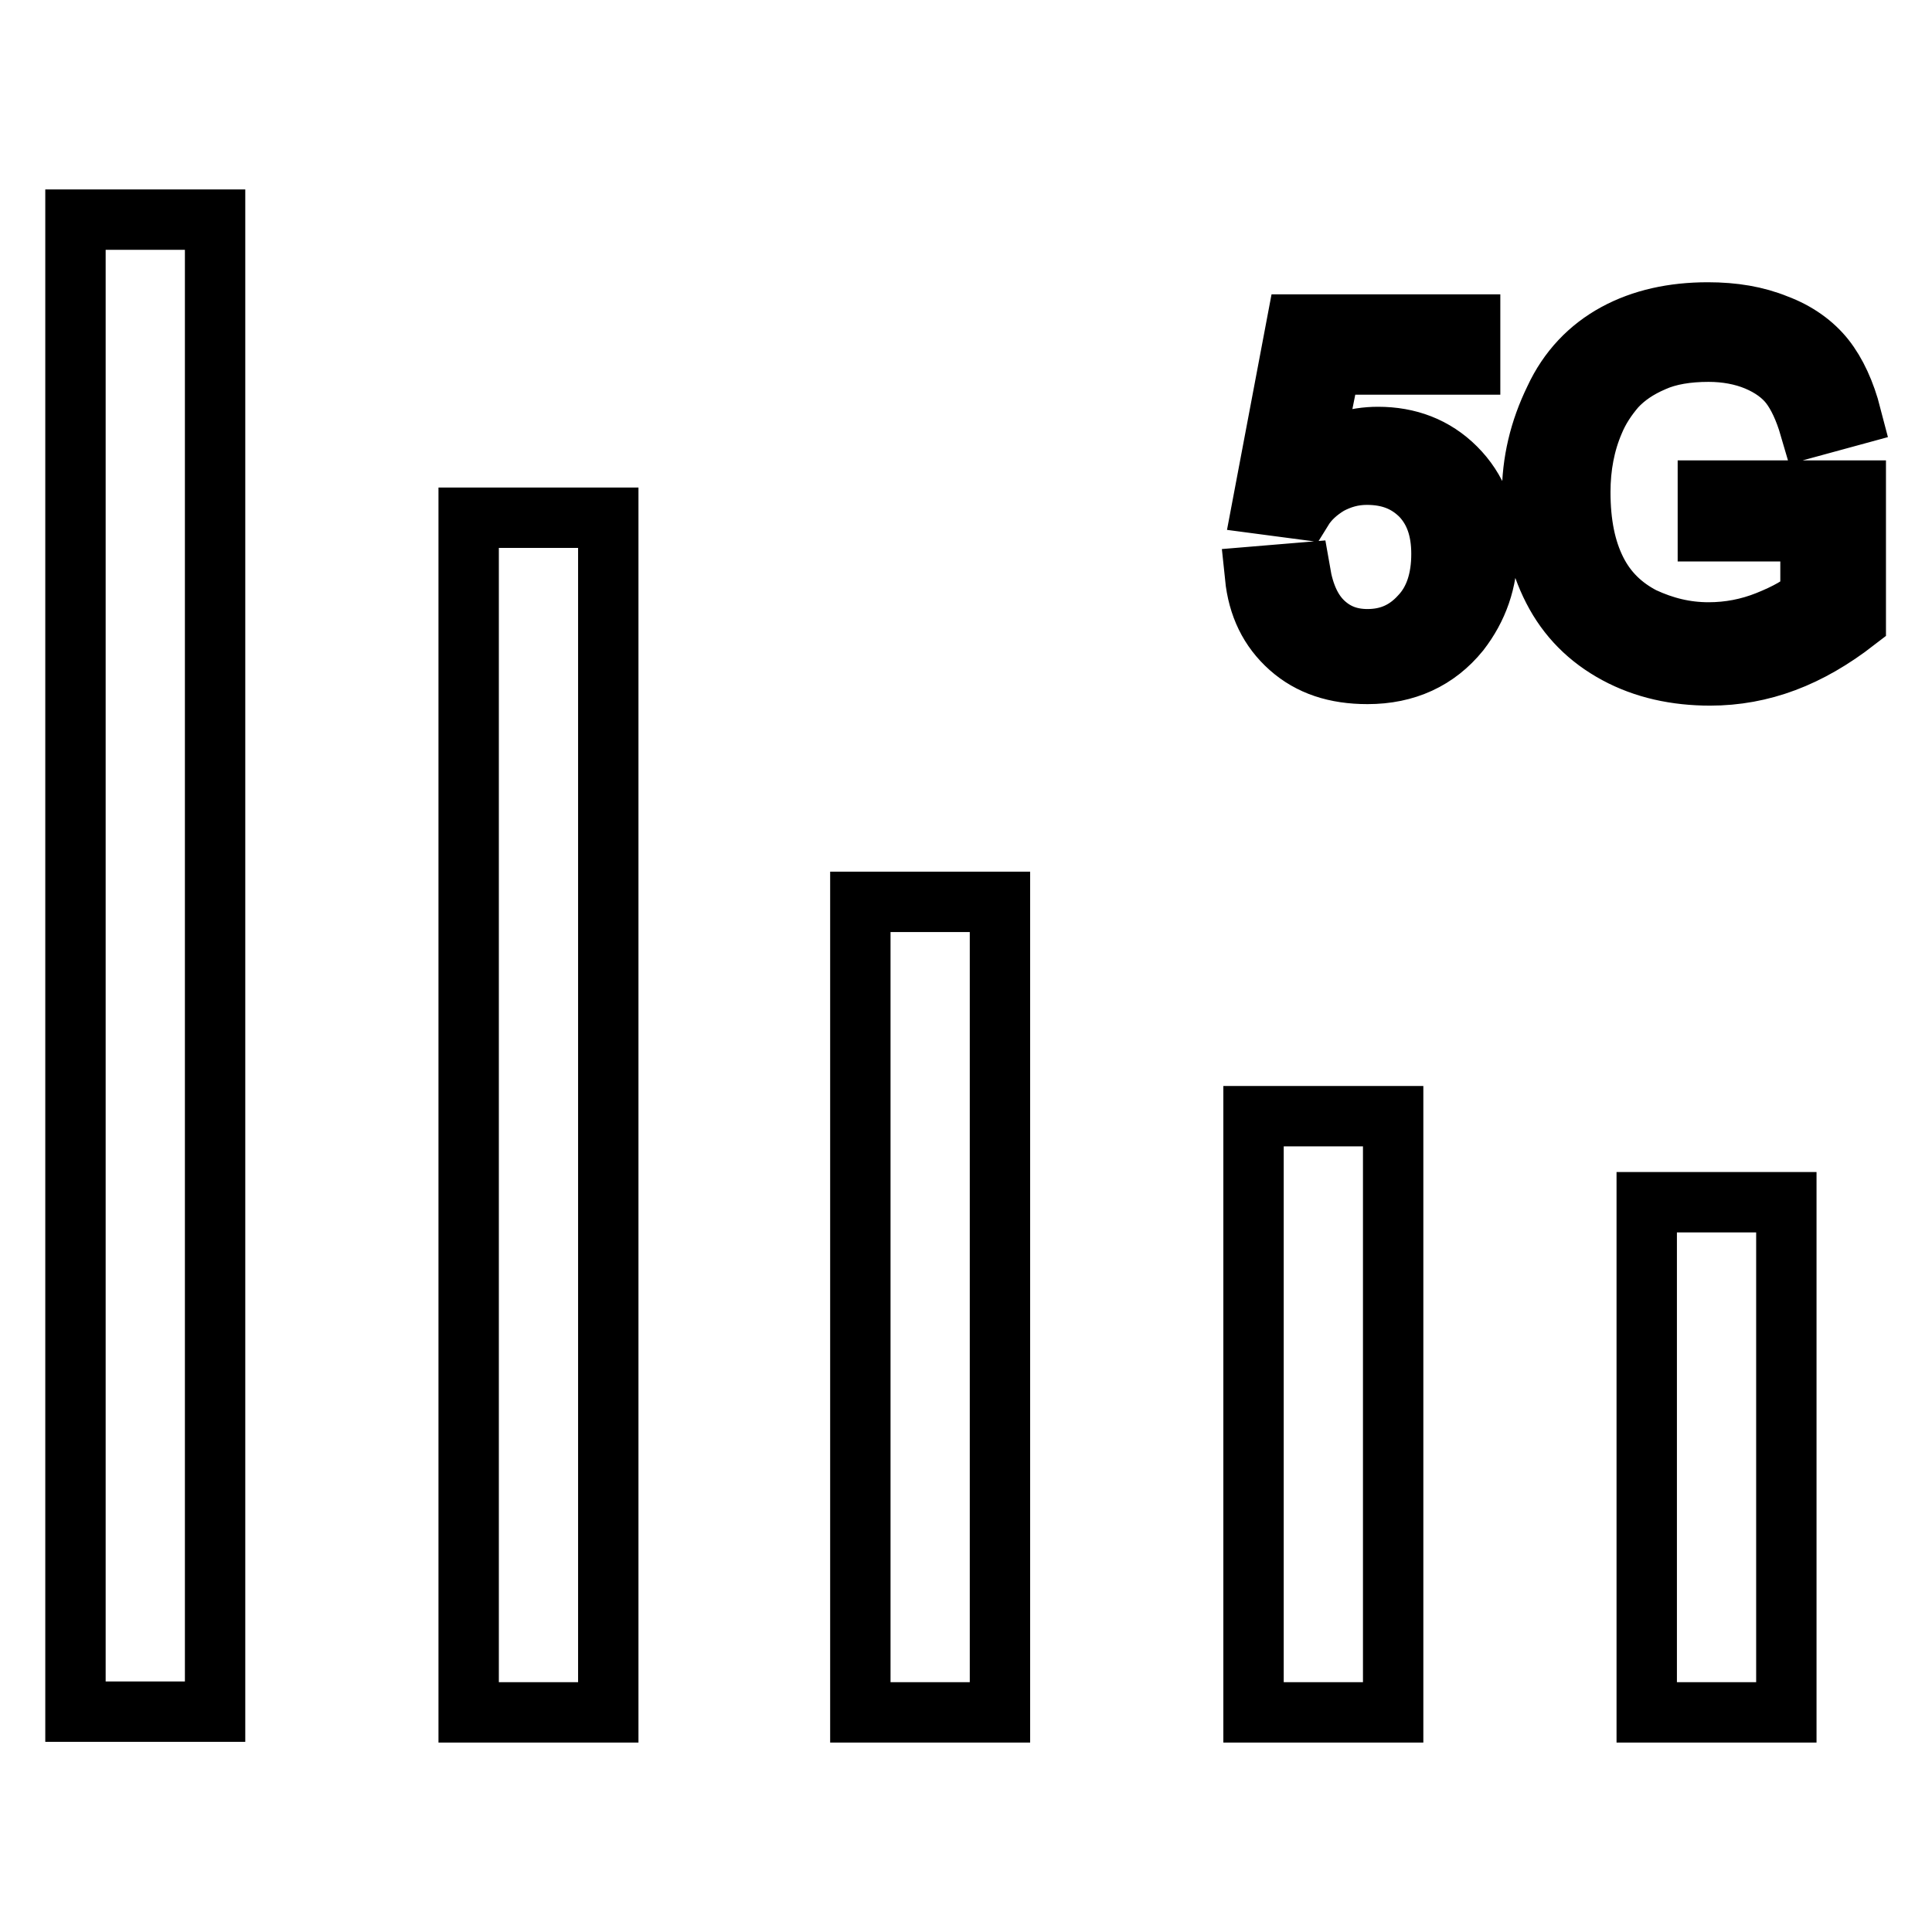 <?xml version="1.0" encoding="utf-8"?>
<!-- Svg Vector Icons : http://www.onlinewebfonts.com/icon -->
<!DOCTYPE svg PUBLIC "-//W3C//DTD SVG 1.1//EN" "http://www.w3.org/Graphics/SVG/1.1/DTD/svg11.dtd">
<svg version="1.1" xmlns="http://www.w3.org/2000/svg" xmlns:xlink="http://www.w3.org/1999/xlink" x="0px" y="0px" viewBox="0 0 256 256" enable-background="new 0 0 256 256" xml:space="preserve">
<g> <path stroke-width="8" fill-opacity="0" stroke="#000000"  d="M10,29.1h18.5v197.7H10V29.1z M62.1,68.6h18.5v158.3H62.1V68.6z M114,119.5h18.5v107.4H114V119.5z  M166.1,147.9h18.5v79h-18.5V147.9z M218.2,159.3h18.5v67.6h-18.5V159.3z M182.6,57.9c-3.1,0-6,0.9-8.8,2.9l2.5-12.5h18.5V43h-23 l-4.5,23.8l5.3,0.7c0.8-1.3,2-2.4,3.5-3.3c1.5-0.8,3.1-1.3,5-1.3c3,0,5.3,0.9,7.2,2.8c1.8,1.9,2.7,4.4,2.7,7.7 c0,3.4-0.9,6.2-2.8,8.2c-1.9,2.1-4.2,3.1-7,3.1c-2.3,0-4.2-0.7-5.8-2.2c-1.6-1.5-2.6-3.7-3.1-6.6l-6,0.5c0.4,3.9,1.9,7,4.6,9.4 c2.7,2.4,6.1,3.5,10.3,3.5c5.1,0,9.2-1.9,12.2-5.6c2.4-3.1,3.7-6.7,3.7-10.9c0-4.4-1.4-8-4.2-10.8S186.6,57.9,182.6,57.9 L182.6,57.9z M226.3,65v5.4h13.6v8.6c-1.2,1.2-3.2,2.3-5.7,3.3c-2.5,1-5.1,1.5-7.8,1.5c-3.1,0-5.9-0.7-8.7-2 c-2.7-1.4-4.8-3.4-6.2-6.2c-1.4-2.8-2.1-6.2-2.1-10.4c0-3.4,0.6-6.5,1.8-9.3c0.7-1.7,1.7-3.2,2.9-4.6c1.3-1.4,2.9-2.5,5-3.4 c2-0.9,4.5-1.3,7.3-1.3c2.3,0,4.5,0.4,6.4,1.2c1.9,0.8,3.4,1.9,4.4,3.2c1,1.3,1.9,3.2,2.6,5.6l5.5-1.5c-0.8-3.1-2-5.7-3.5-7.6 c-1.5-1.9-3.7-3.5-6.4-4.5c-2.7-1.1-5.7-1.6-9.1-1.6c-4.6,0-8.7,0.9-12.2,2.8c-3.5,1.9-6.3,4.8-8.1,8.7C204,57,203,61.2,203,65.7 c0,4.6,0.9,8.7,2.8,12.4c1.9,3.7,4.7,6.5,8.4,8.5c3.7,2,7.9,2.9,12.4,2.9c3.4,0,6.7-0.6,9.9-1.8c3.2-1.2,6.3-3,9.4-5.4V65L226.3,65 L226.3,65z"/></g>
</svg>